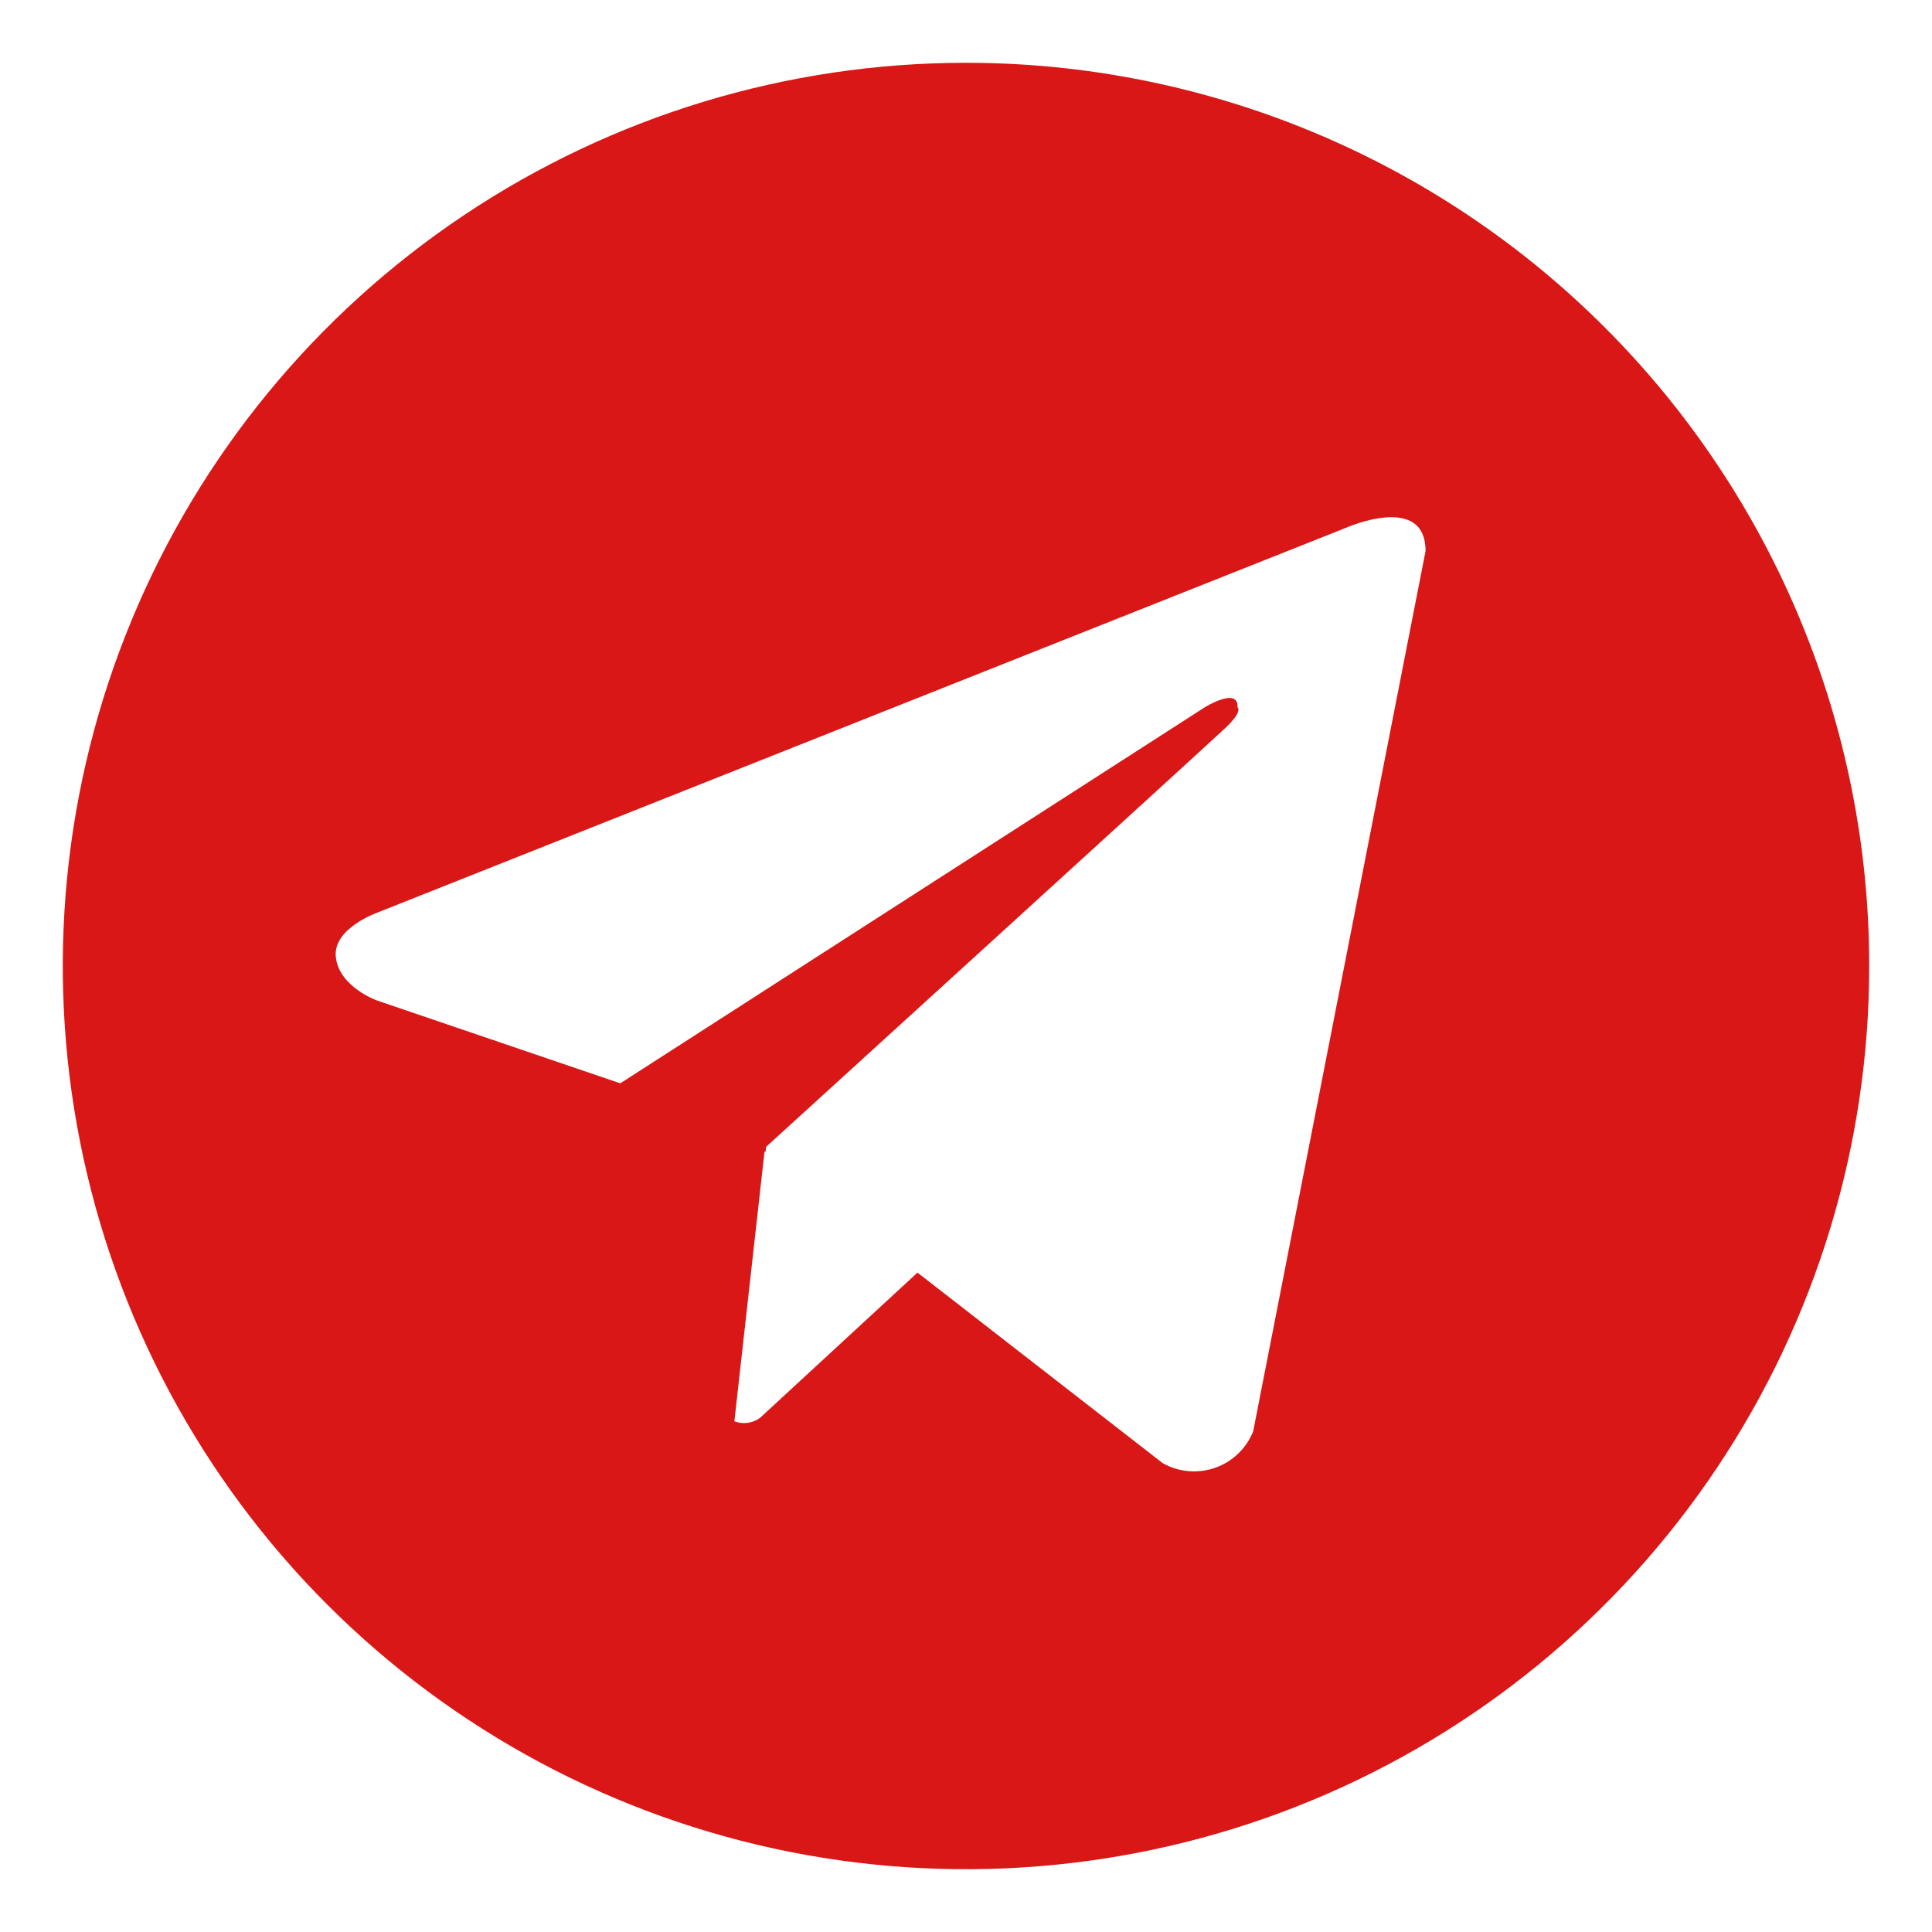 <?xml version="1.0" encoding="UTF-8"?> <svg xmlns="http://www.w3.org/2000/svg" width="400" height="400" viewBox="0 0 400 400" fill="none"><path d="M200 13C163.015 13 126.86 23.967 96.108 44.515C65.356 65.063 41.388 94.268 27.235 128.438C13.081 162.608 9.378 200.207 16.593 236.482C23.809 272.756 41.619 306.076 67.771 332.229C93.924 358.381 127.244 376.191 163.518 383.407C199.793 390.622 237.392 386.919 271.562 372.765C305.732 358.612 334.937 334.644 355.485 303.892C376.033 273.14 387 236.985 387 200C387.002 175.442 382.167 151.125 372.77 128.436C363.373 105.747 349.598 85.131 332.234 67.766C314.869 50.401 294.253 36.627 271.564 27.23C248.875 17.834 224.558 12.998 200 13ZM259.457 296.351C258.757 298.096 257.692 299.672 256.333 300.972C254.975 302.272 253.354 303.267 251.58 303.889C249.805 304.511 247.918 304.747 246.045 304.581C244.172 304.415 242.356 303.85 240.719 302.924L189.955 263.479L157.374 293.537C156.618 294.096 155.733 294.455 154.802 294.583C153.871 294.71 152.922 294.601 152.044 294.265L158.29 238.381L158.49 238.54L158.618 237.437C158.618 237.437 249.967 154.268 253.689 150.725C257.456 147.19 256.213 146.424 256.213 146.424C256.427 142.113 249.453 146.424 249.453 146.424L128.416 224.291L78.011 207.125C78.011 207.125 70.269 204.348 69.54 198.242C68.773 192.183 78.263 188.892 78.263 188.892L278.671 109.277C278.671 109.277 295.146 101.937 295.146 114.092L259.457 296.351Z" fill="#D91717"></path></svg> 